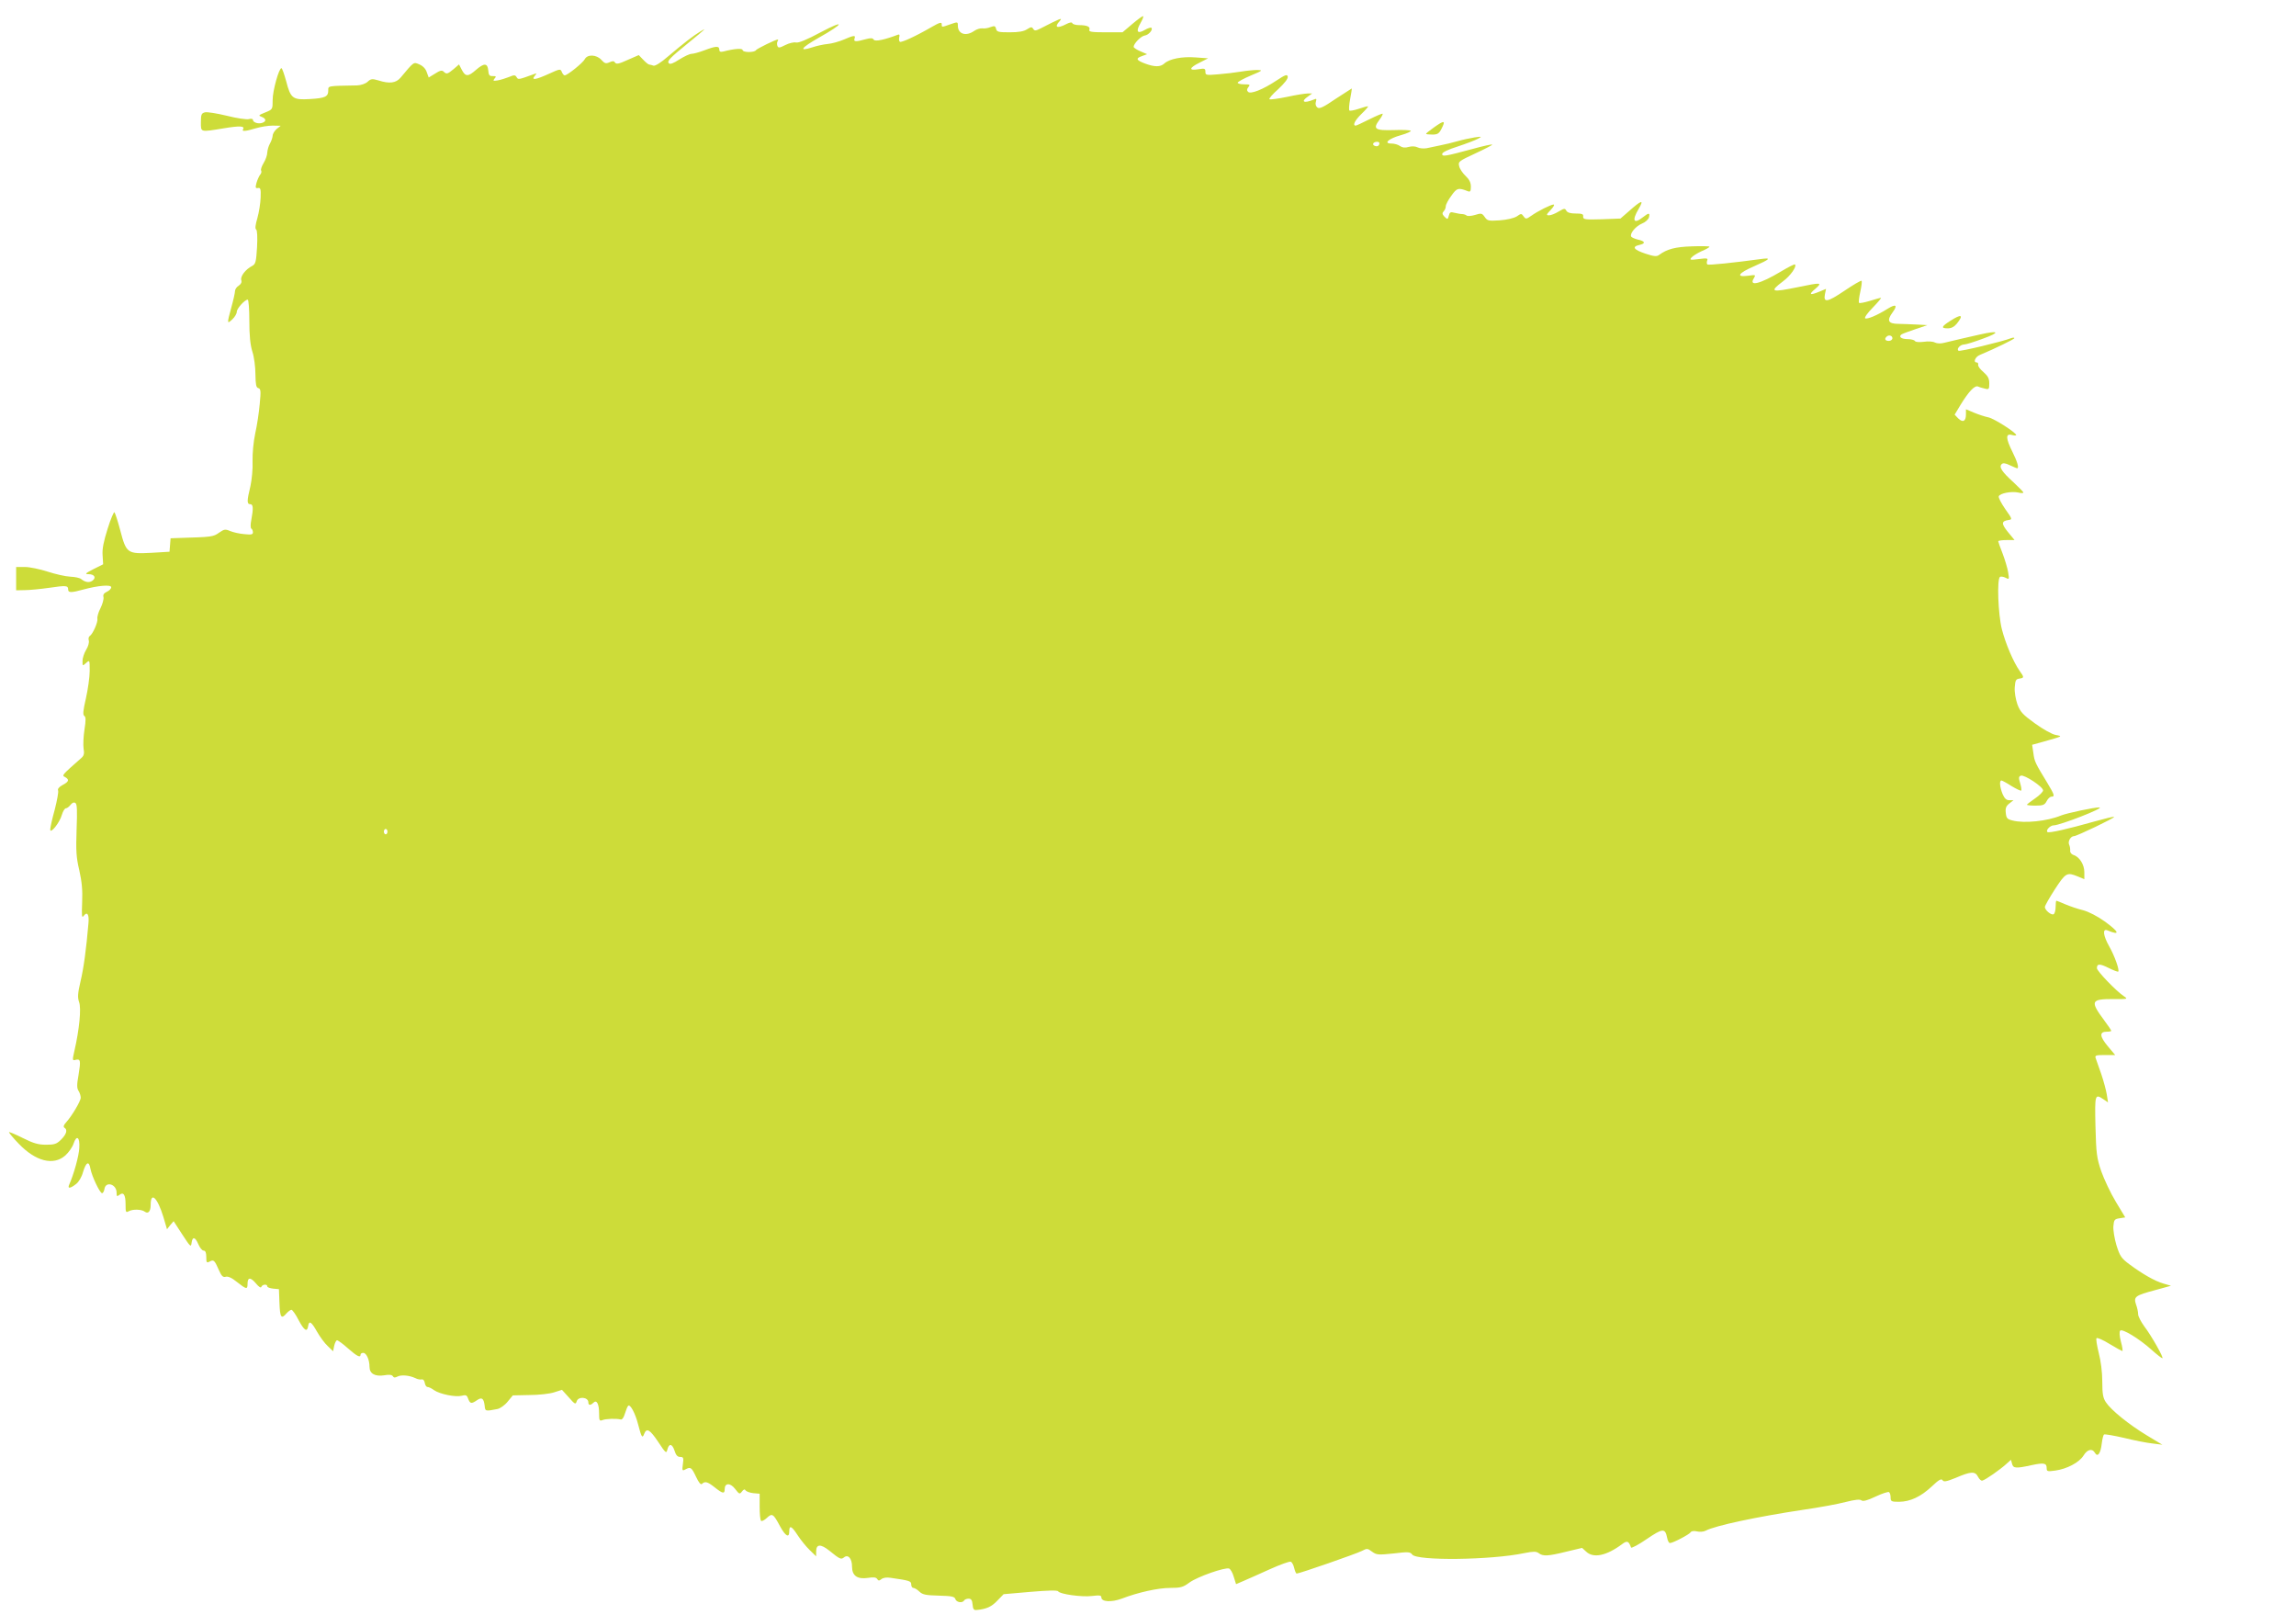 <?xml version="1.0" standalone="no"?>
<!DOCTYPE svg PUBLIC "-//W3C//DTD SVG 20010904//EN"
 "http://www.w3.org/TR/2001/REC-SVG-20010904/DTD/svg10.dtd">
<svg version="1.0" xmlns="http://www.w3.org/2000/svg"
 width="1280pt" height="900pt" viewBox="0 0 1280 900"
 preserveAspectRatio="xMidYMid meet">
<g transform="translate(0,900) scale(0.1,-0.1)"
fill="#cddc39" stroke="none">
<path d="M6311 8865 l-53 -45 -95 0 c-78 0 -94 3 -90 14 7 17 -13 26 -58 26
-18 0 -35 5 -37 11 -2 6 -14 5 -33 -5 -52 -27 -70 -19 -37 17 18 21 5 16 -106
-41 -28 -14 -34 -15 -42 -3 -7 12 -12 12 -34 -2 -18 -12 -47 -17 -97 -17 -62
0 -72 2 -76 19 -4 17 -9 18 -31 10 -14 -6 -35 -9 -46 -7 -12 1 -32 -5 -46 -15
-45 -31 -90 -17 -90 30 0 22 -1 22 -41 8 -51 -18 -49 -18 -49 1 0 12 -12 9
-57 -17 -88 -51 -167 -87 -176 -82 -5 3 -6 14 -4 25 4 12 1 18 -6 15 -76 -29
-129 -40 -136 -28 -6 10 -17 10 -47 2 -53 -15 -67 -14 -60 4 7 20 -3 19 -61
-6 -26 -11 -66 -22 -88 -24 -22 -2 -61 -10 -87 -19 -78 -25 -63 -3 37 54 141
79 150 104 12 31 -78 -42 -125 -61 -139 -58 -12 3 -38 -3 -60 -14 -33 -17 -39
-17 -44 -5 -3 8 -3 20 1 26 3 5 4 10 2 10 -13 0 -116 -51 -122 -59 -8 -15 -75
-14 -75 0 0 11 -46 8 -107 -8 -17 -4 -23 -1 -23 11 0 21 -19 20 -82 -4 -29
-11 -62 -20 -72 -20 -11 0 -41 -14 -68 -31 -34 -22 -52 -29 -59 -22 -12 12 3
28 111 116 90 73 105 87 65 62 -40 -24 -95 -67 -179 -138 -41 -36 -74 -56 -83
-53 -8 3 -19 6 -23 6 -5 0 -20 12 -34 27 l-25 26 -62 -27 c-48 -22 -63 -25
-70 -15 -6 10 -13 10 -31 2 -20 -9 -27 -7 -45 13 -27 30 -78 33 -93 4 -11 -21
-97 -90 -112 -90 -5 0 -12 9 -16 19 -7 18 -10 18 -71 -10 -75 -34 -101 -38
-80 -12 12 14 12 16 -1 11 -91 -33 -91 -33 -100 -18 -8 13 -14 13 -42 1 -18
-7 -46 -16 -63 -19 -26 -4 -28 -3 -18 10 11 12 9 14 -10 14 -18 -1 -23 5 -25
32 -4 41 -23 42 -69 2 -43 -38 -58 -38 -78 0 l-16 31 -30 -26 c-34 -28 -40
-30 -56 -14 -9 9 -21 6 -47 -11 l-36 -22 -11 30 c-6 19 -22 35 -41 43 -33 14
-29 17 -105 -74 -26 -30 -61 -35 -124 -15 -34 10 -42 9 -60 -8 -12 -11 -37
-19 -58 -20 -168 -3 -161 -2 -161 -28 0 -35 -17 -43 -102 -48 -96 -6 -108 3
-133 101 -11 39 -22 71 -26 71 -14 0 -49 -125 -49 -177 0 -53 0 -53 -42 -70
-37 -15 -39 -17 -20 -24 27 -10 28 -26 3 -34 -22 -7 -51 3 -51 17 0 6 -11 8
-23 4 -13 -3 -68 5 -123 19 -54 13 -109 22 -121 19 -20 -5 -23 -12 -23 -55 0
-57 -6 -56 128 -34 91 15 118 13 107 -6 -9 -13 15 -11 71 6 27 8 69 15 94 15
l45 -1 -23 -18 c-12 -11 -22 -27 -22 -38 -1 -10 -7 -29 -15 -43 -8 -14 -14
-36 -15 -50 0 -14 -9 -40 -20 -58 -11 -18 -18 -38 -14 -43 3 -5 1 -16 -6 -23
-6 -8 -15 -28 -20 -45 -7 -27 -6 -31 8 -29 14 3 17 -5 15 -53 -1 -31 -9 -82
-18 -114 -11 -37 -14 -60 -7 -64 6 -4 8 -42 5 -99 -5 -81 -8 -94 -27 -104 -37
-19 -67 -58 -61 -79 4 -12 -1 -22 -14 -31 -12 -7 -21 -21 -21 -31 0 -9 -9 -50
-20 -89 -25 -92 -25 -96 5 -68 14 13 25 32 25 42 0 19 45 68 61 68 5 0 9 -53
9 -117 0 -82 5 -135 17 -173 10 -30 17 -87 17 -127 1 -57 4 -73 16 -76 14 -4
15 -16 8 -88 -4 -46 -15 -120 -25 -164 -10 -47 -16 -111 -15 -155 2 -42 -4
-103 -12 -140 -20 -82 -20 -100 -1 -100 17 0 18 -23 6 -88 -5 -23 -5 -45 0
-48 5 -3 9 -12 9 -21 0 -12 -9 -14 -47 -10 -27 2 -62 10 -79 17 -28 12 -34 11
-63 -9 -32 -23 -42 -24 -213 -29 l-57 -2 -3 -37 -3 -38 -100 -6 c-134 -7 -141
-3 -174 123 -14 53 -29 99 -33 103 -3 4 -21 -37 -38 -92 -22 -70 -31 -112 -28
-148 l3 -50 -54 -27 c-45 -23 -50 -28 -28 -28 33 0 45 -19 23 -36 -18 -13 -40
-10 -64 9 -7 6 -34 12 -60 13 -26 1 -83 14 -126 28 -43 14 -101 26 -127 26
l-49 0 0 -65 0 -65 48 1 c26 0 87 6 137 13 95 14 105 13 105 -10 0 -18 18 -18
83 0 85 23 157 29 157 13 0 -8 -11 -19 -24 -25 -17 -8 -23 -17 -19 -30 2 -11
-5 -38 -17 -62 -12 -23 -19 -49 -17 -58 4 -19 -26 -87 -43 -97 -6 -4 -8 -15
-5 -25 3 -10 -3 -33 -15 -52 -11 -18 -20 -46 -20 -62 0 -28 0 -29 20 -11 20
18 20 17 20 -45 0 -34 -10 -103 -21 -152 -16 -69 -18 -92 -9 -98 9 -6 9 -24 1
-76 -6 -38 -8 -86 -5 -106 5 -27 2 -40 -12 -52 -112 -99 -110 -97 -91 -107 25
-14 21 -26 -14 -44 -20 -11 -29 -22 -25 -31 3 -8 -6 -56 -19 -107 -14 -50 -25
-100 -25 -110 0 -28 53 38 65 82 6 20 16 36 22 36 7 0 18 9 26 19 9 12 19 16
27 11 10 -6 11 -40 7 -149 -4 -118 -2 -155 15 -226 14 -63 19 -110 16 -178 -3
-76 -2 -91 8 -77 20 27 32 9 27 -42 -12 -140 -26 -247 -44 -322 -16 -69 -17
-90 -8 -116 13 -35 1 -154 -26 -271 -12 -53 -12 -56 6 -51 28 7 30 -4 17 -83
-10 -55 -10 -75 0 -90 7 -11 12 -28 12 -38 0 -19 -50 -103 -82 -138 -13 -14
-16 -24 -9 -29 19 -11 12 -36 -18 -66 -25 -25 -37 -29 -84 -29 -44 0 -71 8
-131 38 -42 21 -76 35 -76 32 0 -4 24 -33 54 -64 95 -99 194 -124 260 -66 19
17 40 47 46 66 17 51 36 37 32 -24 -2 -44 -30 -145 -56 -204 -11 -24 5 -23 38
3 15 11 32 40 39 67 17 56 33 64 41 19 8 -43 53 -137 65 -137 5 0 11 10 13 22
6 47 68 29 68 -19 0 -21 2 -23 15 -13 23 19 35 2 35 -51 0 -46 1 -49 19 -39
23 12 71 10 88 -3 19 -14 33 1 33 38 0 77 38 40 71 -68 l20 -68 18 23 19 22
48 -74 c45 -69 49 -73 52 -47 5 37 20 34 38 -8 8 -19 21 -35 29 -35 10 0 15
-11 15 -35 0 -32 2 -35 19 -26 22 12 27 8 51 -47 15 -34 23 -42 38 -38 12 4
34 -5 63 -29 52 -41 59 -43 59 -11 0 38 16 39 46 4 17 -21 29 -28 31 -20 5 14
33 17 33 3 0 -6 15 -11 33 -13 l32 -3 3 -77 c3 -81 10 -92 39 -58 10 11 22 20
28 20 5 0 24 -26 40 -58 31 -58 48 -69 53 -32 5 32 18 24 50 -33 16 -28 43
-65 60 -80 l29 -28 6 30 c4 17 11 31 16 31 6 0 33 -20 61 -45 50 -44 70 -54
70 -35 0 6 7 10 15 10 18 0 35 -39 35 -78 0 -38 31 -55 82 -47 27 5 43 3 48
-5 5 -9 13 -9 26 -2 21 11 66 7 100 -9 11 -6 27 -9 34 -7 9 2 16 -6 18 -19 2
-13 9 -23 15 -23 7 0 24 -8 37 -18 32 -22 120 -40 154 -31 23 6 29 4 36 -17
11 -28 18 -29 49 -8 27 19 38 11 43 -31 3 -31 3 -31 71 -18 15 3 41 21 57 41
l29 35 93 2 c51 0 113 7 137 15 l44 14 38 -42 c34 -39 38 -41 44 -22 9 29 65
24 65 -6 0 -17 12 -18 28 -2 19 19 32 -7 32 -61 0 -37 2 -42 18 -36 18 8 77
10 101 4 9 -3 18 9 25 33 6 20 14 39 18 43 11 11 39 -40 55 -102 19 -73 24
-82 34 -55 14 36 32 25 79 -45 40 -61 45 -65 50 -44 9 38 27 36 40 -3 8 -26
17 -36 32 -36 18 0 20 -5 15 -40 -5 -36 -3 -39 13 -30 30 16 35 13 60 -40 16
-34 27 -47 34 -40 16 16 31 12 71 -20 44 -35 55 -37 55 -10 0 36 31 37 58 2
23 -30 26 -31 38 -15 10 13 16 15 21 6 5 -6 24 -13 43 -15 l35 -3 0 -72 c0
-39 3 -75 8 -79 4 -4 18 3 32 16 30 28 36 24 74 -47 30 -55 51 -66 51 -29 0
38 13 32 48 -22 17 -26 47 -63 66 -81 l36 -35 0 27 c0 42 25 43 73 5 59 -48
66 -51 82 -38 23 19 45 -6 45 -51 0 -52 30 -72 90 -63 30 5 44 3 50 -6 7 -11
11 -11 24 -1 10 8 29 11 53 7 105 -15 113 -18 113 -37 0 -10 5 -19 12 -19 6 0
22 -9 34 -21 18 -17 36 -20 108 -22 72 -2 87 -5 92 -19 6 -19 39 -24 49 -8 3
6 15 10 25 10 14 0 20 -8 22 -32 2 -26 7 -33 23 -31 54 5 83 18 115 52 l35 36
149 13 c95 8 151 10 155 3 10 -16 133 -33 188 -26 43 5 53 4 53 -8 0 -25 56
-28 113 -7 91 35 203 60 271 60 58 0 72 4 107 30 46 33 198 86 221 78 8 -3 20
-24 26 -46 l13 -41 42 18 c23 10 89 39 146 65 58 26 110 45 117 42 7 -3 15
-18 19 -35 4 -17 10 -31 14 -31 15 0 332 110 363 126 29 15 32 15 57 -4 25
-18 34 -19 120 -10 82 10 93 9 104 -6 26 -36 442 -31 625 8 51 10 66 10 80 0
24 -19 53 -17 154 8 l88 21 23 -21 c40 -38 113 -23 200 42 28 21 37 18 50 -19
2 -5 42 16 87 47 90 61 103 62 114 8 3 -17 10 -30 16 -30 16 0 108 48 115 60
4 7 19 9 35 5 16 -4 38 -2 49 4 52 28 288 78 541 116 91 13 199 33 240 44 51
13 79 16 87 9 9 -7 33 -1 79 21 36 17 70 28 75 25 5 -3 9 -16 9 -30 0 -22 4
-24 48 -24 62 1 120 28 182 86 39 37 53 45 60 34 6 -10 20 -8 72 13 86 37 109
38 125 7 7 -14 18 -24 24 -22 18 4 100 62 132 91 l28 25 6 -22 c6 -26 22 -27
108 -8 70 15 85 12 85 -16 0 -19 4 -20 48 -14 65 9 133 45 157 83 22 36 49 42
64 16 15 -27 32 -3 38 51 3 26 9 49 13 51 5 3 55 -6 112 -19 56 -14 128 -28
158 -31 l55 -7 -88 53 c-99 60 -198 140 -227 184 -16 24 -20 47 -20 116 0 52
-8 114 -20 160 -10 41 -16 77 -12 81 4 4 37 -10 72 -32 36 -22 68 -39 72 -40
3 0 0 24 -8 52 -8 32 -10 56 -4 62 12 12 106 -45 175 -107 29 -26 56 -47 60
-47 10 0 -61 126 -101 178 -18 25 -34 55 -34 67 0 12 -5 37 -12 55 -14 43 -5
50 108 80 l87 24 -41 12 c-49 14 -117 53 -190 107 -47 35 -54 47 -73 107 -11
37 -19 85 -17 106 3 35 6 40 34 44 l32 5 -53 88 c-29 48 -65 125 -81 170 -25
74 -28 98 -32 250 -4 179 -3 182 45 150 l25 -17 -7 45 c-4 24 -18 76 -31 114
-14 39 -27 78 -31 88 -5 15 2 17 52 17 l57 0 -42 50 c-45 54 -47 80 -5 80 14
0 25 2 25 5 0 3 -17 29 -39 58 -80 108 -75 119 51 119 81 -1 82 0 58 16 -43
29 -150 140 -150 156 0 26 16 26 66 1 26 -13 50 -22 53 -20 8 8 -20 87 -50
140 -34 60 -39 101 -11 90 74 -31 68 -10 -15 50 -39 28 -89 54 -120 62 -29 7
-73 22 -99 33 -25 11 -48 20 -50 20 -2 0 -4 -15 -4 -34 0 -19 -5 -38 -11 -41
-12 -8 -49 22 -49 40 0 7 25 51 56 99 60 92 67 96 128 71 l36 -15 0 39 c0 42
-27 86 -61 96 -11 4 -19 14 -18 23 1 9 -1 25 -6 35 -8 18 9 47 28 47 15 0 228
102 223 107 -2 3 -51 -9 -108 -25 -149 -42 -257 -67 -264 -59 -10 10 16 37 35
37 35 0 287 98 255 100 -27 1 -182 -32 -214 -45 -77 -32 -205 -45 -270 -28
-30 7 -35 13 -38 43 -3 26 2 38 20 52 l23 18 -23 0 c-17 0 -27 10 -38 35 -15
38 -19 75 -6 75 4 0 30 -14 56 -31 27 -16 51 -28 54 -25 3 4 0 22 -6 42 -9 29
-8 36 4 41 19 7 124 -62 124 -82 0 -8 -20 -28 -45 -45 -25 -17 -45 -33 -45
-35 0 -3 22 -5 48 -5 42 0 51 4 62 25 7 14 19 25 27 25 20 0 16 11 -23 76 -67
110 -72 119 -78 166 l-7 47 58 16 c116 33 113 31 73 39 -19 3 -71 32 -115 64
-68 49 -82 64 -98 106 -10 29 -17 69 -15 95 3 39 6 46 26 49 27 4 27 7 2 42
-35 49 -79 152 -100 234 -21 85 -28 280 -10 291 5 3 19 1 31 -5 20 -11 21 -10
14 32 -4 23 -18 70 -31 104 -13 33 -24 64 -24 67 0 4 21 7 46 7 l45 0 -37 45
c-38 47 -37 61 4 67 21 3 21 5 -19 61 -22 32 -39 64 -36 71 7 17 70 29 108 21
16 -4 29 -4 29 0 0 4 -25 29 -55 57 -65 59 -82 85 -66 101 8 8 21 6 46 -6 20
-9 38 -17 40 -17 12 0 2 36 -25 90 -38 76 -40 105 -5 96 14 -4 25 -4 25 -1 0
14 -124 93 -155 99 -20 4 -56 16 -80 26 l-45 19 0 -29 c0 -38 -17 -47 -43 -22
l-20 21 33 55 c45 73 78 109 97 102 8 -4 26 -9 39 -12 22 -6 24 -3 24 29 0 27
-7 41 -32 63 -18 15 -32 33 -30 41 2 7 -2 13 -8 13 -21 0 -9 31 18 42 86 36
192 88 192 93 0 4 -7 4 -16 1 -51 -20 -286 -76 -295 -71 -14 9 9 35 31 35 10
0 58 15 106 33 97 35 89 47 -17 23 -35 -8 -86 -20 -114 -26 -27 -6 -65 -15
-84 -20 -22 -6 -41 -5 -54 1 -11 6 -38 8 -62 4 -26 -3 -46 -2 -50 5 -3 5 -21
10 -40 10 -36 0 -53 14 -33 27 7 4 42 17 78 29 l65 22 -55 3 c-30 2 -77 3
-105 4 -59 0 -68 18 -34 64 30 41 19 49 -28 20 -57 -36 -114 -60 -125 -53 -5
4 14 31 43 60 29 30 49 54 45 54 -5 0 -33 -8 -62 -17 -30 -9 -56 -14 -60 -11
-3 4 0 32 7 62 7 31 10 58 7 61 -3 3 -46 -22 -96 -56 -95 -64 -118 -68 -108
-18 l6 29 -36 -15 c-55 -23 -63 -17 -24 15 41 36 35 37 -95 10 -152 -31 -163
-27 -85 32 42 31 78 83 67 94 -3 3 -38 -15 -78 -39 -117 -70 -182 -86 -151
-37 11 19 10 19 -34 13 -69 -9 -53 15 35 53 91 40 99 49 36 40 -148 -20 -289
-35 -296 -30 -4 2 -5 12 -2 21 6 14 0 15 -47 9 -48 -6 -52 -5 -40 9 7 8 32 24
56 35 24 10 44 21 44 25 0 3 -44 4 -97 2 -94 -3 -139 -15 -184 -48 -13 -10
-29 -8 -75 7 -66 22 -79 39 -34 49 36 8 32 21 -10 30 -16 4 -32 11 -36 16 -10
16 24 58 60 73 18 7 36 23 39 35 6 26 -1 26 -33 1 -53 -42 -64 -20 -24 47 31
53 16 49 -56 -15 l-46 -40 -104 -4 c-95 -3 -105 -1 -104 15 2 14 -6 17 -42 17
-29 0 -46 5 -52 16 -8 14 -12 13 -43 -5 -19 -12 -43 -21 -53 -21 -17 0 -16 4
9 30 16 17 23 30 16 30 -15 0 -87 -36 -125 -63 -27 -19 -30 -19 -42 -3 -12 17
-14 17 -38 0 -16 -10 -55 -19 -95 -22 -63 -4 -69 -3 -84 19 -15 21 -19 22 -54
11 -20 -6 -42 -8 -47 -3 -6 5 -18 8 -26 8 -8 0 -27 4 -41 7 -22 6 -27 4 -32
-16 -6 -22 -7 -22 -24 -6 -13 14 -14 20 -5 30 7 7 12 19 12 28 0 10 14 36 31
59 31 44 39 46 93 25 13 -5 16 1 16 26 0 23 -9 40 -29 59 -17 16 -33 40 -36
54 -7 26 -3 29 90 72 54 25 96 47 94 49 -2 3 -51 -8 -109 -24 -156 -42 -170
-44 -170 -28 0 9 34 25 88 42 48 16 98 35 112 43 24 13 22 13 -20 7 -25 -4
-67 -13 -95 -21 -27 -8 -70 -18 -95 -23 -25 -5 -59 -12 -76 -16 -18 -3 -41 -1
-52 5 -12 6 -31 7 -49 2 -20 -6 -35 -4 -48 5 -10 8 -32 14 -48 14 -47 0 -15
28 54 47 32 9 56 20 54 24 -3 4 -46 6 -96 4 -104 -3 -117 6 -79 57 12 16 20
31 18 34 -3 2 -36 -12 -74 -31 -38 -19 -72 -35 -76 -35 -19 0 -5 29 32 65 22
21 38 40 37 42 -2 2 -25 -4 -51 -13 -26 -9 -50 -13 -53 -10 -4 3 -2 32 4 64 6
31 10 58 9 59 0 0 -41 -26 -90 -58 -70 -48 -91 -57 -102 -48 -9 7 -12 20 -8
32 5 17 3 19 -12 12 -56 -23 -75 -12 -31 18 l22 16 -25 0 c-14 0 -65 -8 -115
-19 -49 -10 -93 -16 -98 -13 -4 3 17 28 49 56 36 34 55 58 53 70 -3 14 -13 11
-63 -22 -75 -50 -144 -77 -158 -63 -8 8 -7 16 2 27 11 13 8 15 -24 15 -20 0
-36 4 -36 9 0 5 33 23 73 40 67 28 69 30 36 31 -19 0 -60 -4 -90 -9 -30 -5
-87 -12 -126 -15 -69 -6 -73 -5 -73 14 0 18 -4 20 -40 14 -55 -9 -51 8 8 37
l47 24 -70 5 c-75 6 -146 -8 -174 -34 -22 -20 -54 -20 -108 0 -50 19 -53 29
-15 42 l27 10 -37 16 c-21 9 -38 20 -38 25 0 18 41 60 62 63 22 3 47 33 37 43
-4 3 -20 -2 -37 -12 -42 -24 -51 -9 -24 38 12 21 19 39 14 39 -4 0 -32 -20
-61 -45z m1379 -663 c0 -14 -11 -21 -26 -15 -8 3 -11 9 -8 14 7 11 34 12 34 1z
m2860 -1087 c0 -8 -9 -15 -20 -15 -20 0 -26 11 -13 23 12 13 33 7 33 -8z
m-8390 -2750 c0 -8 -4 -15 -10 -15 -5 0 -10 7 -10 15 0 8 5 15 10 15 6 0 10
-7 10 -15z"/>
<path d="M7993 8289 c-24 -17 -43 -32 -43 -35 0 -2 16 -4 35 -4 28 0 37 5 50
30 26 50 18 52 -42 9z"/>
<path d="M10873 7212 c-50 -32 -54 -42 -14 -42 20 0 36 9 50 26 40 50 26 56
-36 16z"/>
</g>
</svg>
